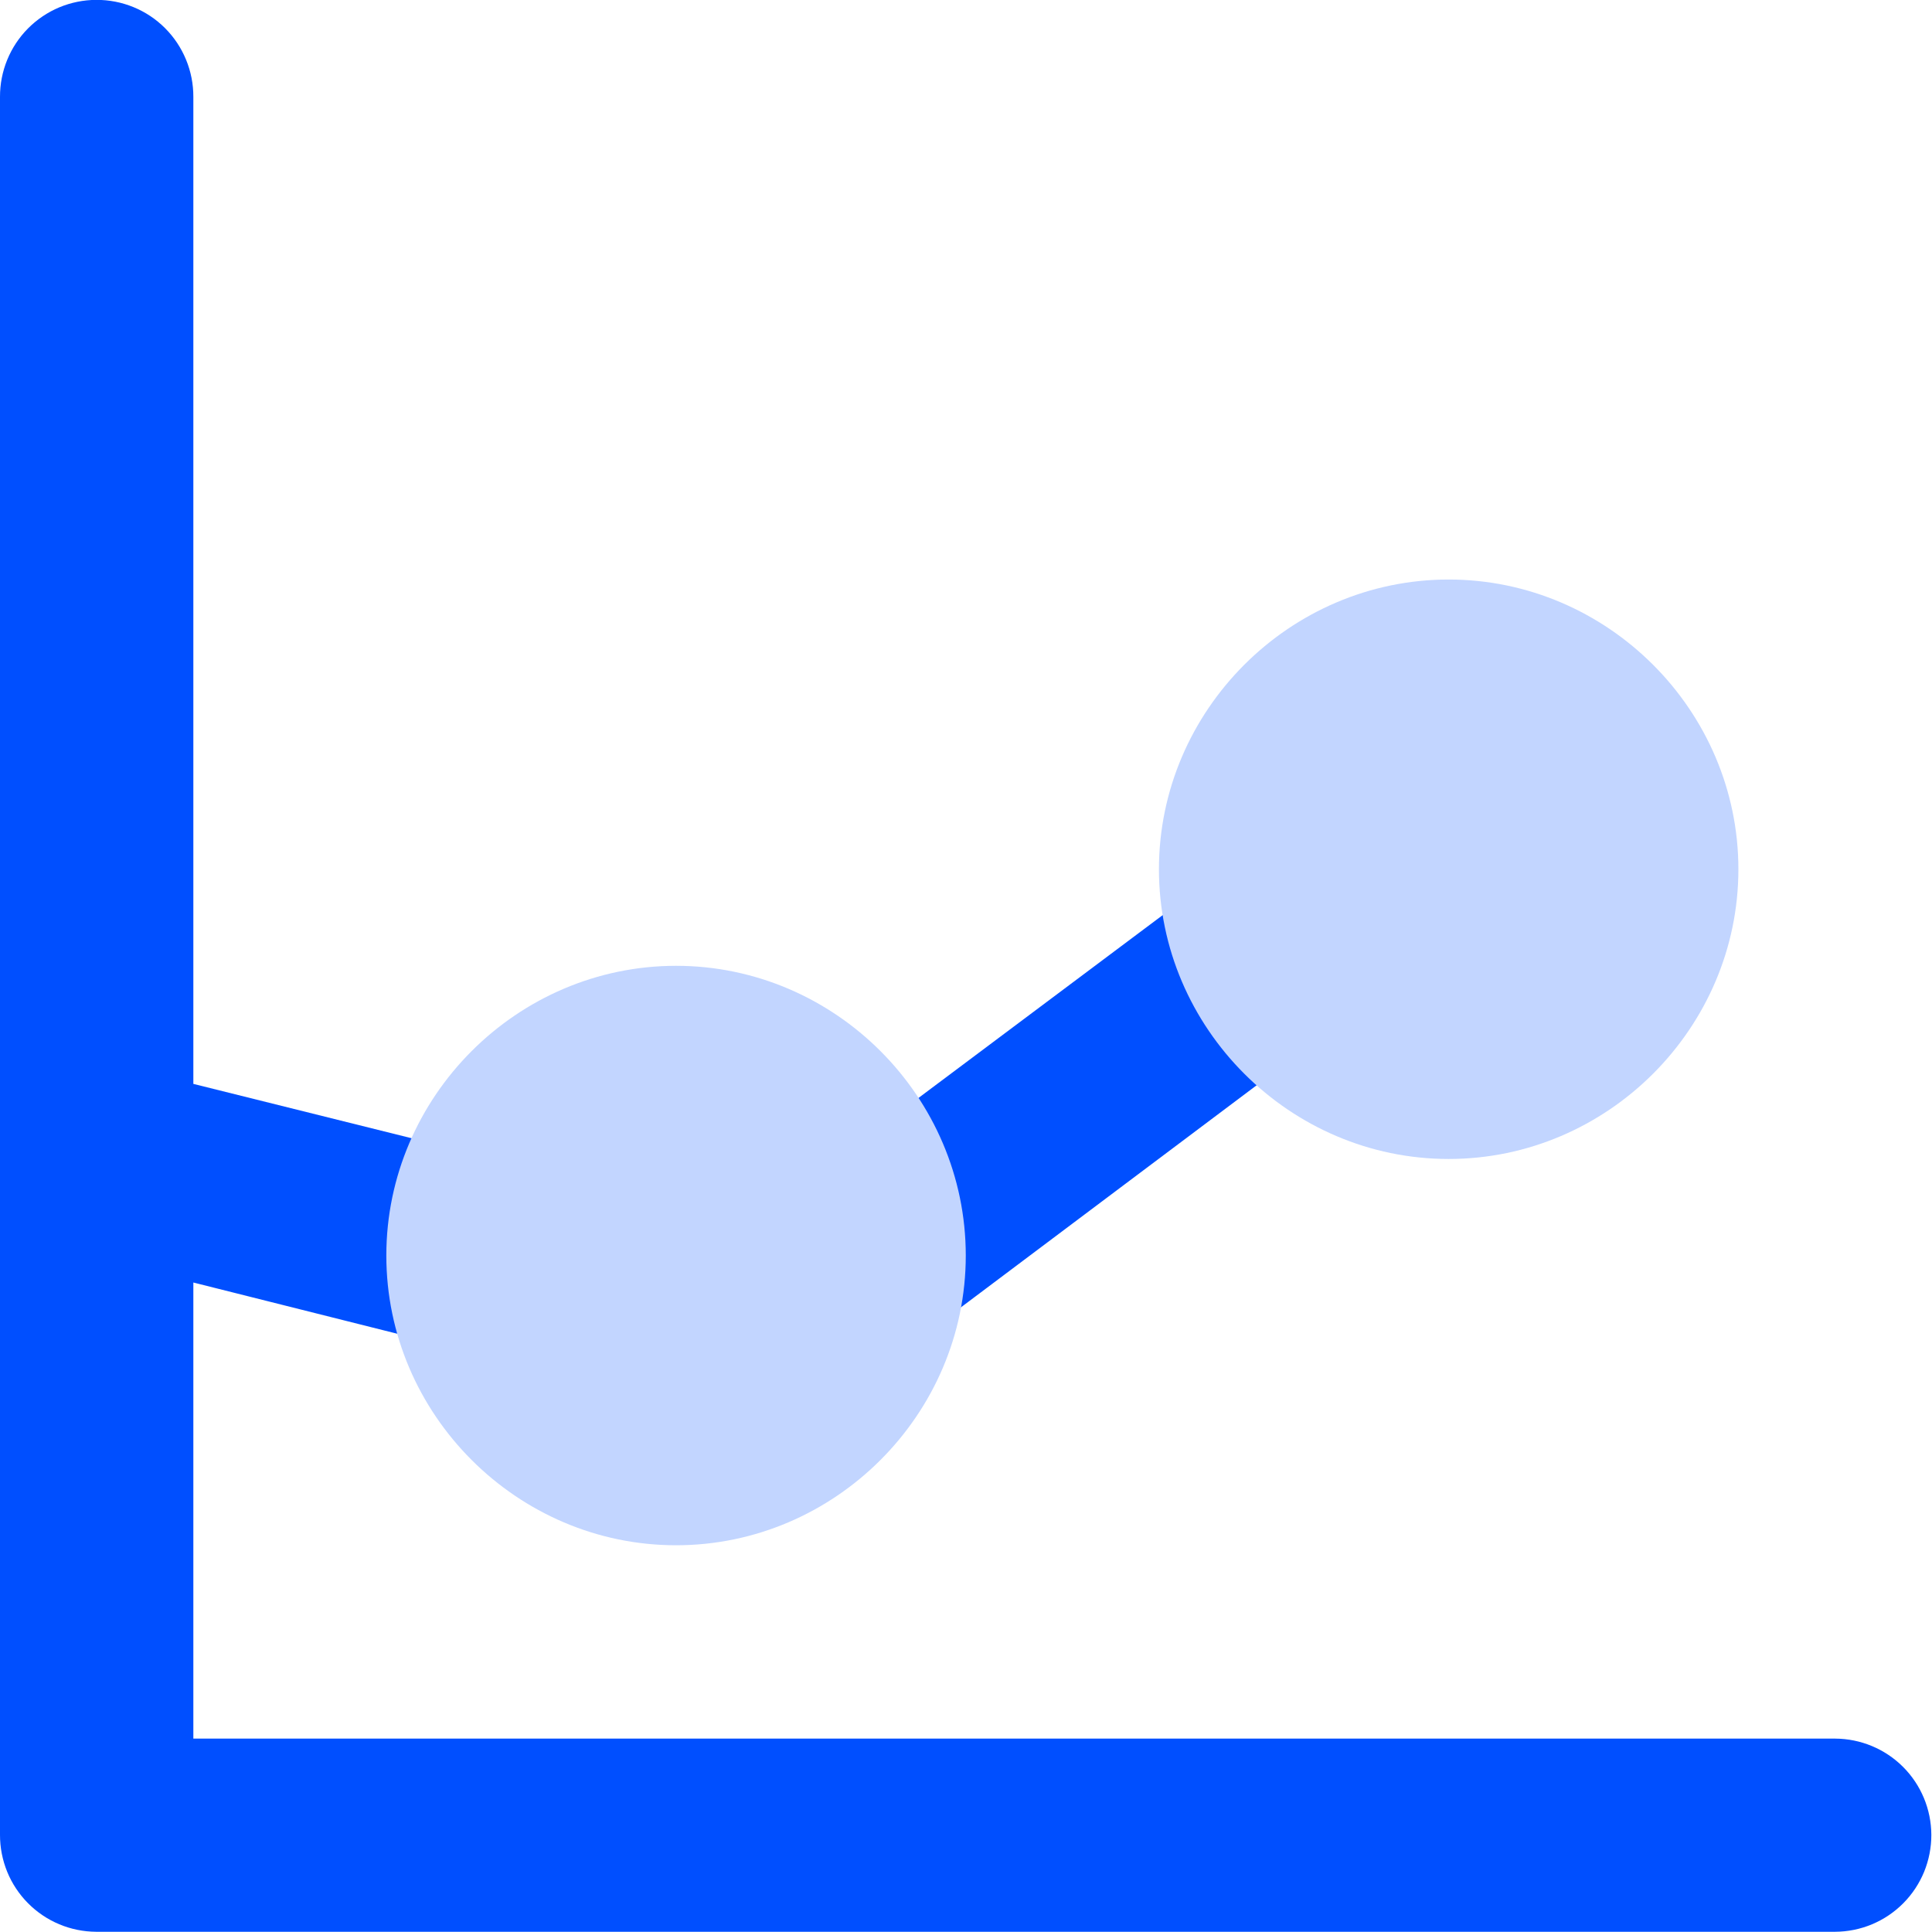 <svg xmlns="http://www.w3.org/2000/svg" width="52" height="52" viewBox="0 0 52 52" fill="none"><g clip-path="url(#clip0_5275_80528)"><path d="M2.589 -0.003C2.248 -0.002 1.91 0.067 1.595 0.198C1.28 0.33 0.995 0.523 0.754 0.765C0.514 1.007 0.323 1.295 0.194 1.611C0.065 1.926 -0.001 2.265 1.98709e-05 2.606V31.214V49.384C-0.001 49.725 0.065 50.064 0.194 50.38C0.323 50.696 0.514 50.983 0.754 51.225C0.995 51.468 1.28 51.66 1.595 51.792C1.91 51.924 2.248 51.992 2.589 51.994H49.393C49.734 51.992 50.072 51.924 50.387 51.792C50.702 51.66 50.987 51.468 51.228 51.225C51.468 50.983 51.658 50.696 51.788 50.38C51.917 50.064 51.983 49.725 51.982 49.384C51.979 48.698 51.706 48.041 51.221 47.556C50.736 47.071 50.078 46.798 49.393 46.795H5.204V34.519L12.357 36.316C12.69 36.401 13.036 36.42 13.376 36.37C13.716 36.321 14.042 36.204 14.337 36.028C14.632 35.851 14.888 35.618 15.092 35.341C15.296 35.065 15.443 34.751 15.525 34.418C15.691 33.748 15.584 33.041 15.227 32.451C14.871 31.86 14.296 31.436 13.626 31.27L5.204 29.173V2.606C5.205 2.263 5.138 1.922 5.007 1.605C4.876 1.287 4.684 0.999 4.441 0.756C4.198 0.513 3.909 0.321 3.591 0.191C3.273 0.061 2.933 -0.005 2.589 -0.003ZM33.791 23.401C33.748 23.401 33.703 23.403 33.66 23.406C33.145 23.434 32.65 23.614 32.238 23.924L21.835 31.712C21.562 31.917 21.331 32.174 21.157 32.468C20.983 32.763 20.868 33.088 20.82 33.427C20.772 33.766 20.791 34.11 20.877 34.442C20.962 34.773 21.112 35.084 21.318 35.357C21.732 35.906 22.346 36.268 23.026 36.365C23.706 36.462 24.397 36.286 24.948 35.875L35.345 28.067C35.892 27.653 36.254 27.04 36.351 26.361C36.448 25.682 36.272 24.992 35.863 24.442C35.622 24.12 35.309 23.858 34.95 23.678C34.59 23.497 34.194 23.402 33.791 23.401Z" fill="#004FFF"></path><path d="M18.197 25.995C13.921 25.995 10.398 29.517 10.398 33.793C10.398 38.069 13.921 41.591 18.197 41.591C22.472 41.591 25.994 38.069 25.994 33.793C25.994 29.517 22.472 25.995 18.197 25.995ZM38.991 15.598C34.715 15.598 31.193 19.12 31.193 23.396C31.193 27.672 34.715 31.194 38.991 31.194C43.267 31.194 46.789 27.672 46.789 23.396C46.789 19.12 43.267 15.598 38.991 15.598Z" fill="#C2D5FF"></path></g><defs><clipPath id="clip0_5275_80528"><rect width="52" height="52" fill="white"></rect></clipPath></defs></svg>